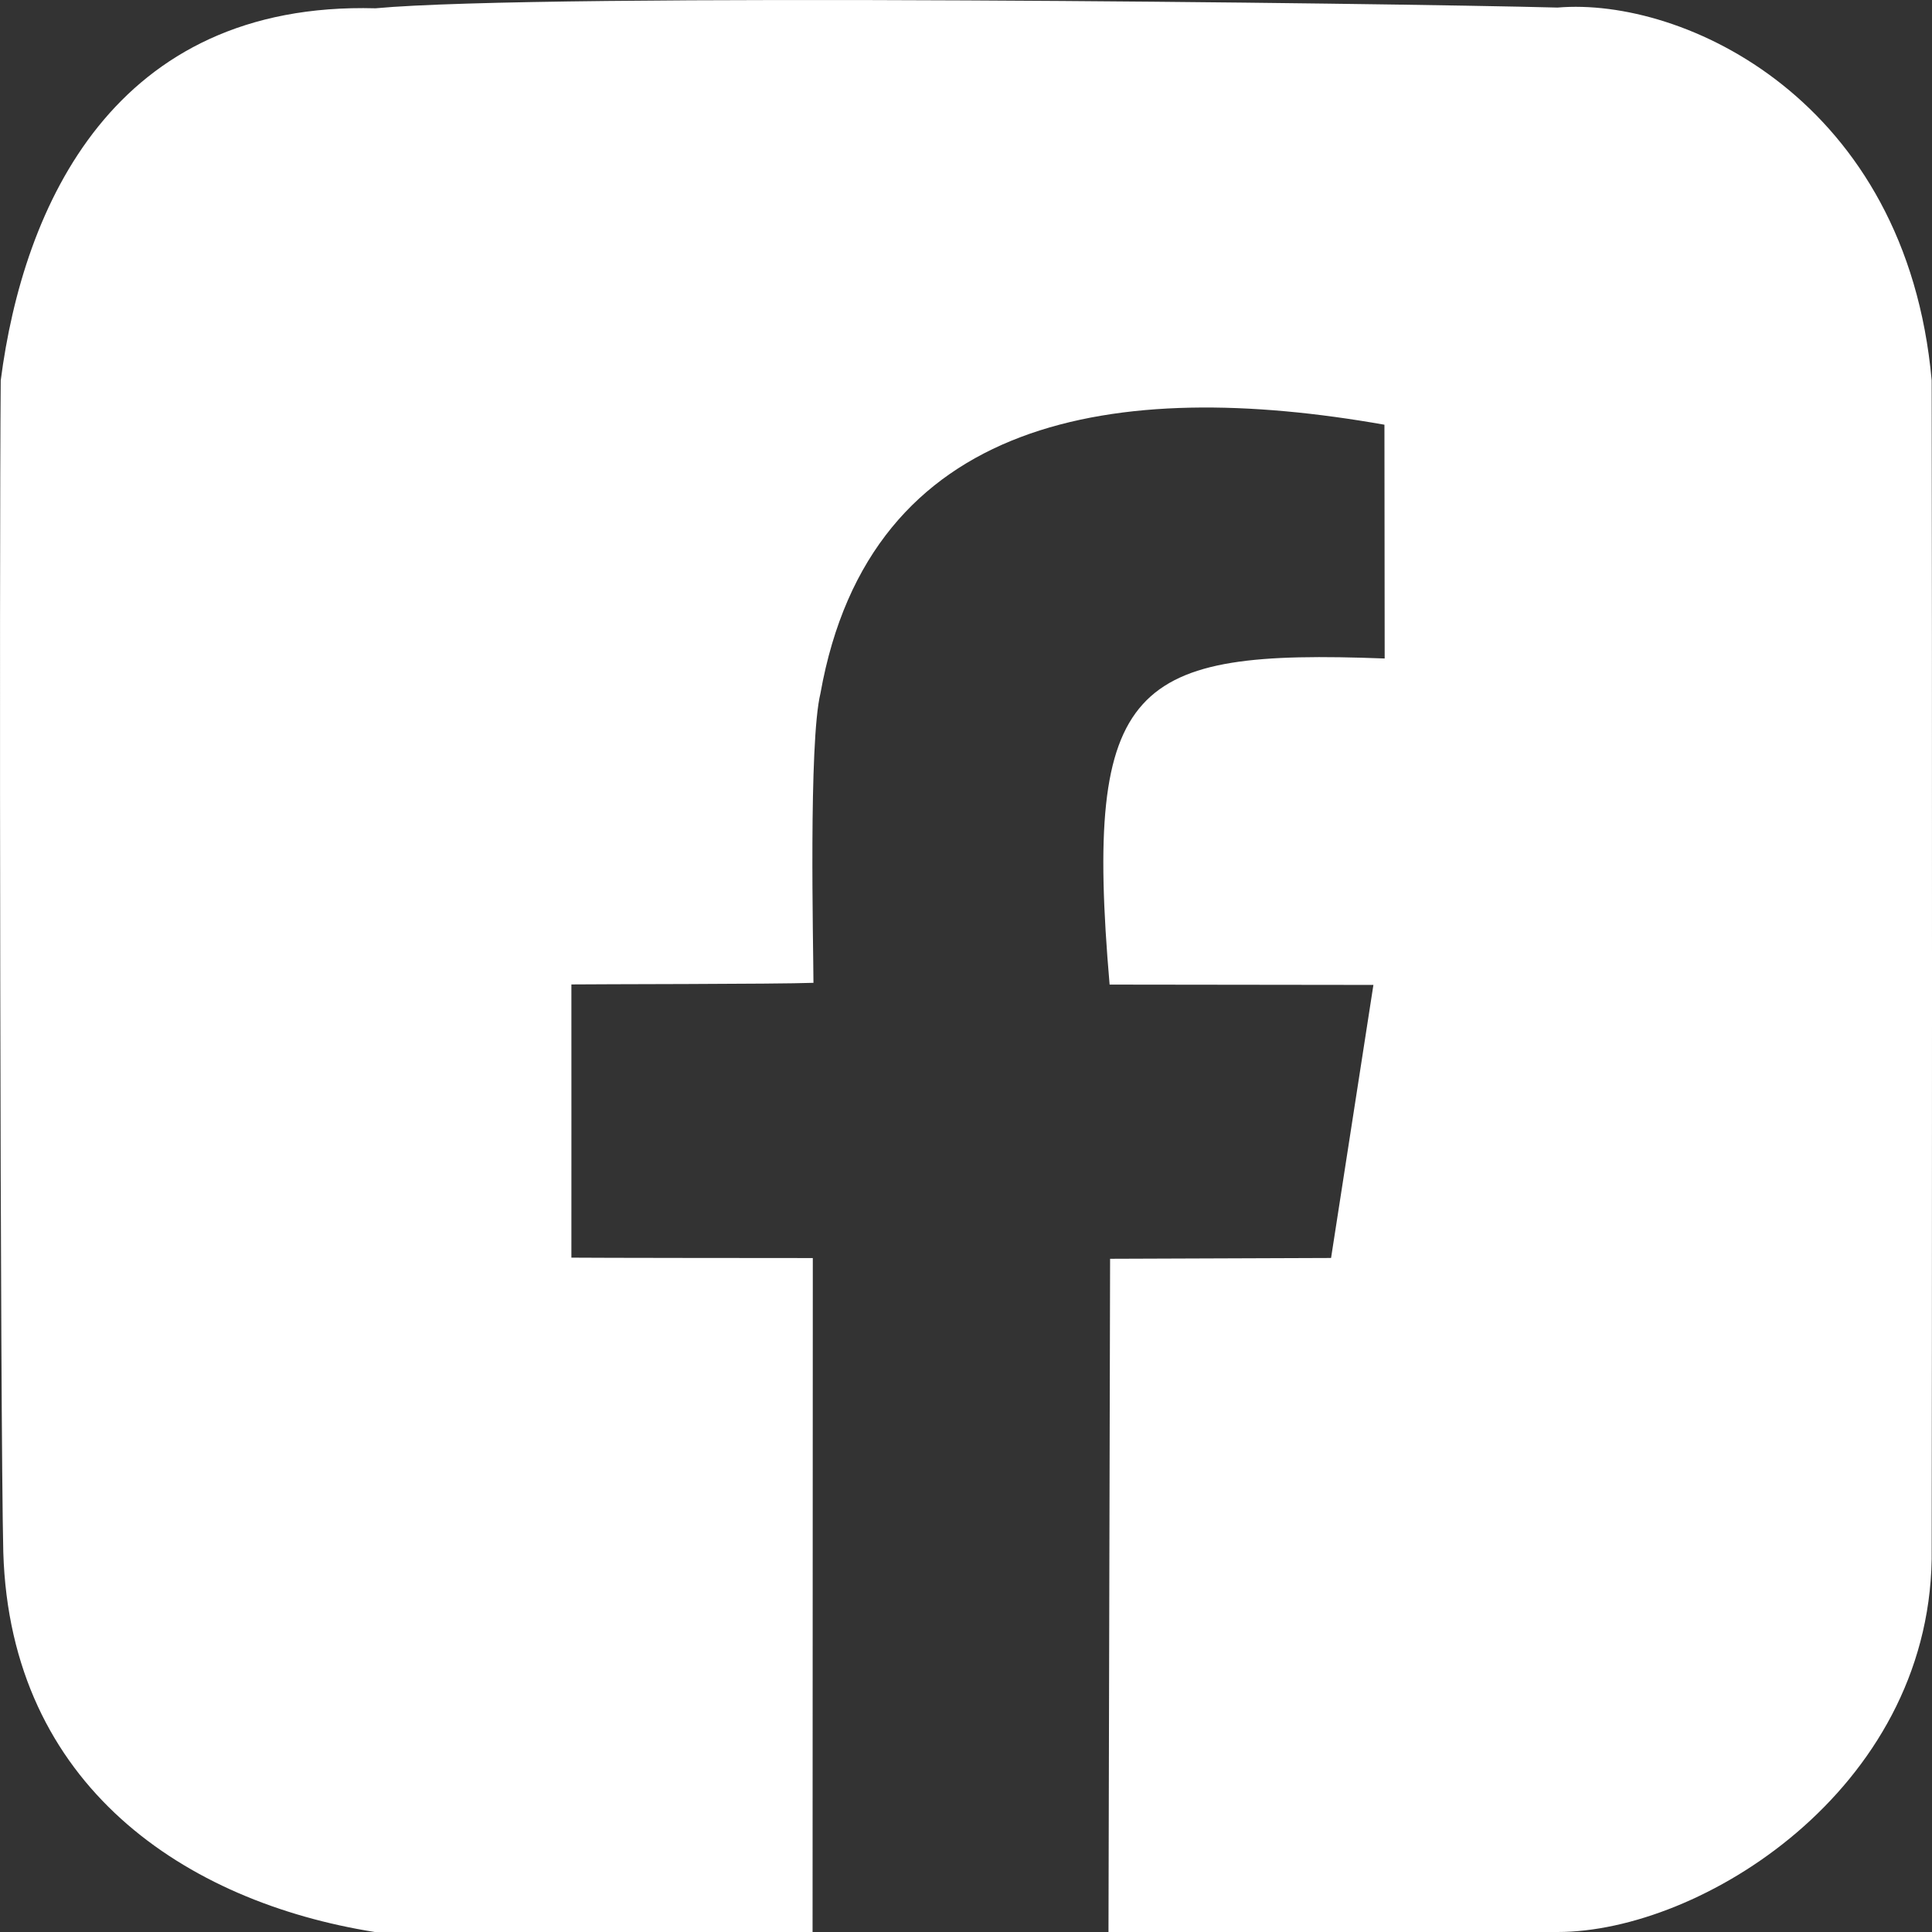 <?xml version="1.0" encoding="UTF-8"?>
<svg xmlns="http://www.w3.org/2000/svg" width="24" height="24" viewBox="0 0 24 24" fill="none">
  <rect x="0" y="0" width="24" height="24" fill="#333333" stroke="none"/>
  <path fill-rule="evenodd" clip-rule="evenodd" d="M10.094 24L10.097 15.628C9.577 15.628 7.345 15.626 7.098 15.623C7.098 15.371 7.099 12.461 7.098 12.229C7.347 12.225 9.655 12.226 10.105 12.209C10.104 11.748 10.043 9.224 10.192 8.613C10.806 5.163 13.869 4.688 17.198 5.276L17.201 8.18C14.066 8.062 13.459 8.466 13.784 12.231L17.061 12.235C16.968 12.835 16.595 15.24 16.535 15.627L13.79 15.637L13.77 24H19.349C21.126 24 23.95 22.245 23.996 19.367C24.001 17.387 24.002 7.528 23.996 4.726C23.683 1.238 20.911 -0.039 19.348 0.094C17.288 0.039 6.736 -0.091 4.665 0.103C1.408 0.014 0.288 2.567 0.009 4.726C-0.01 6.899 0.002 17.659 0.041 19.284C0.128 22.192 2.313 23.628 4.656 24H10.094Z" fill="white"></path>
</svg>
